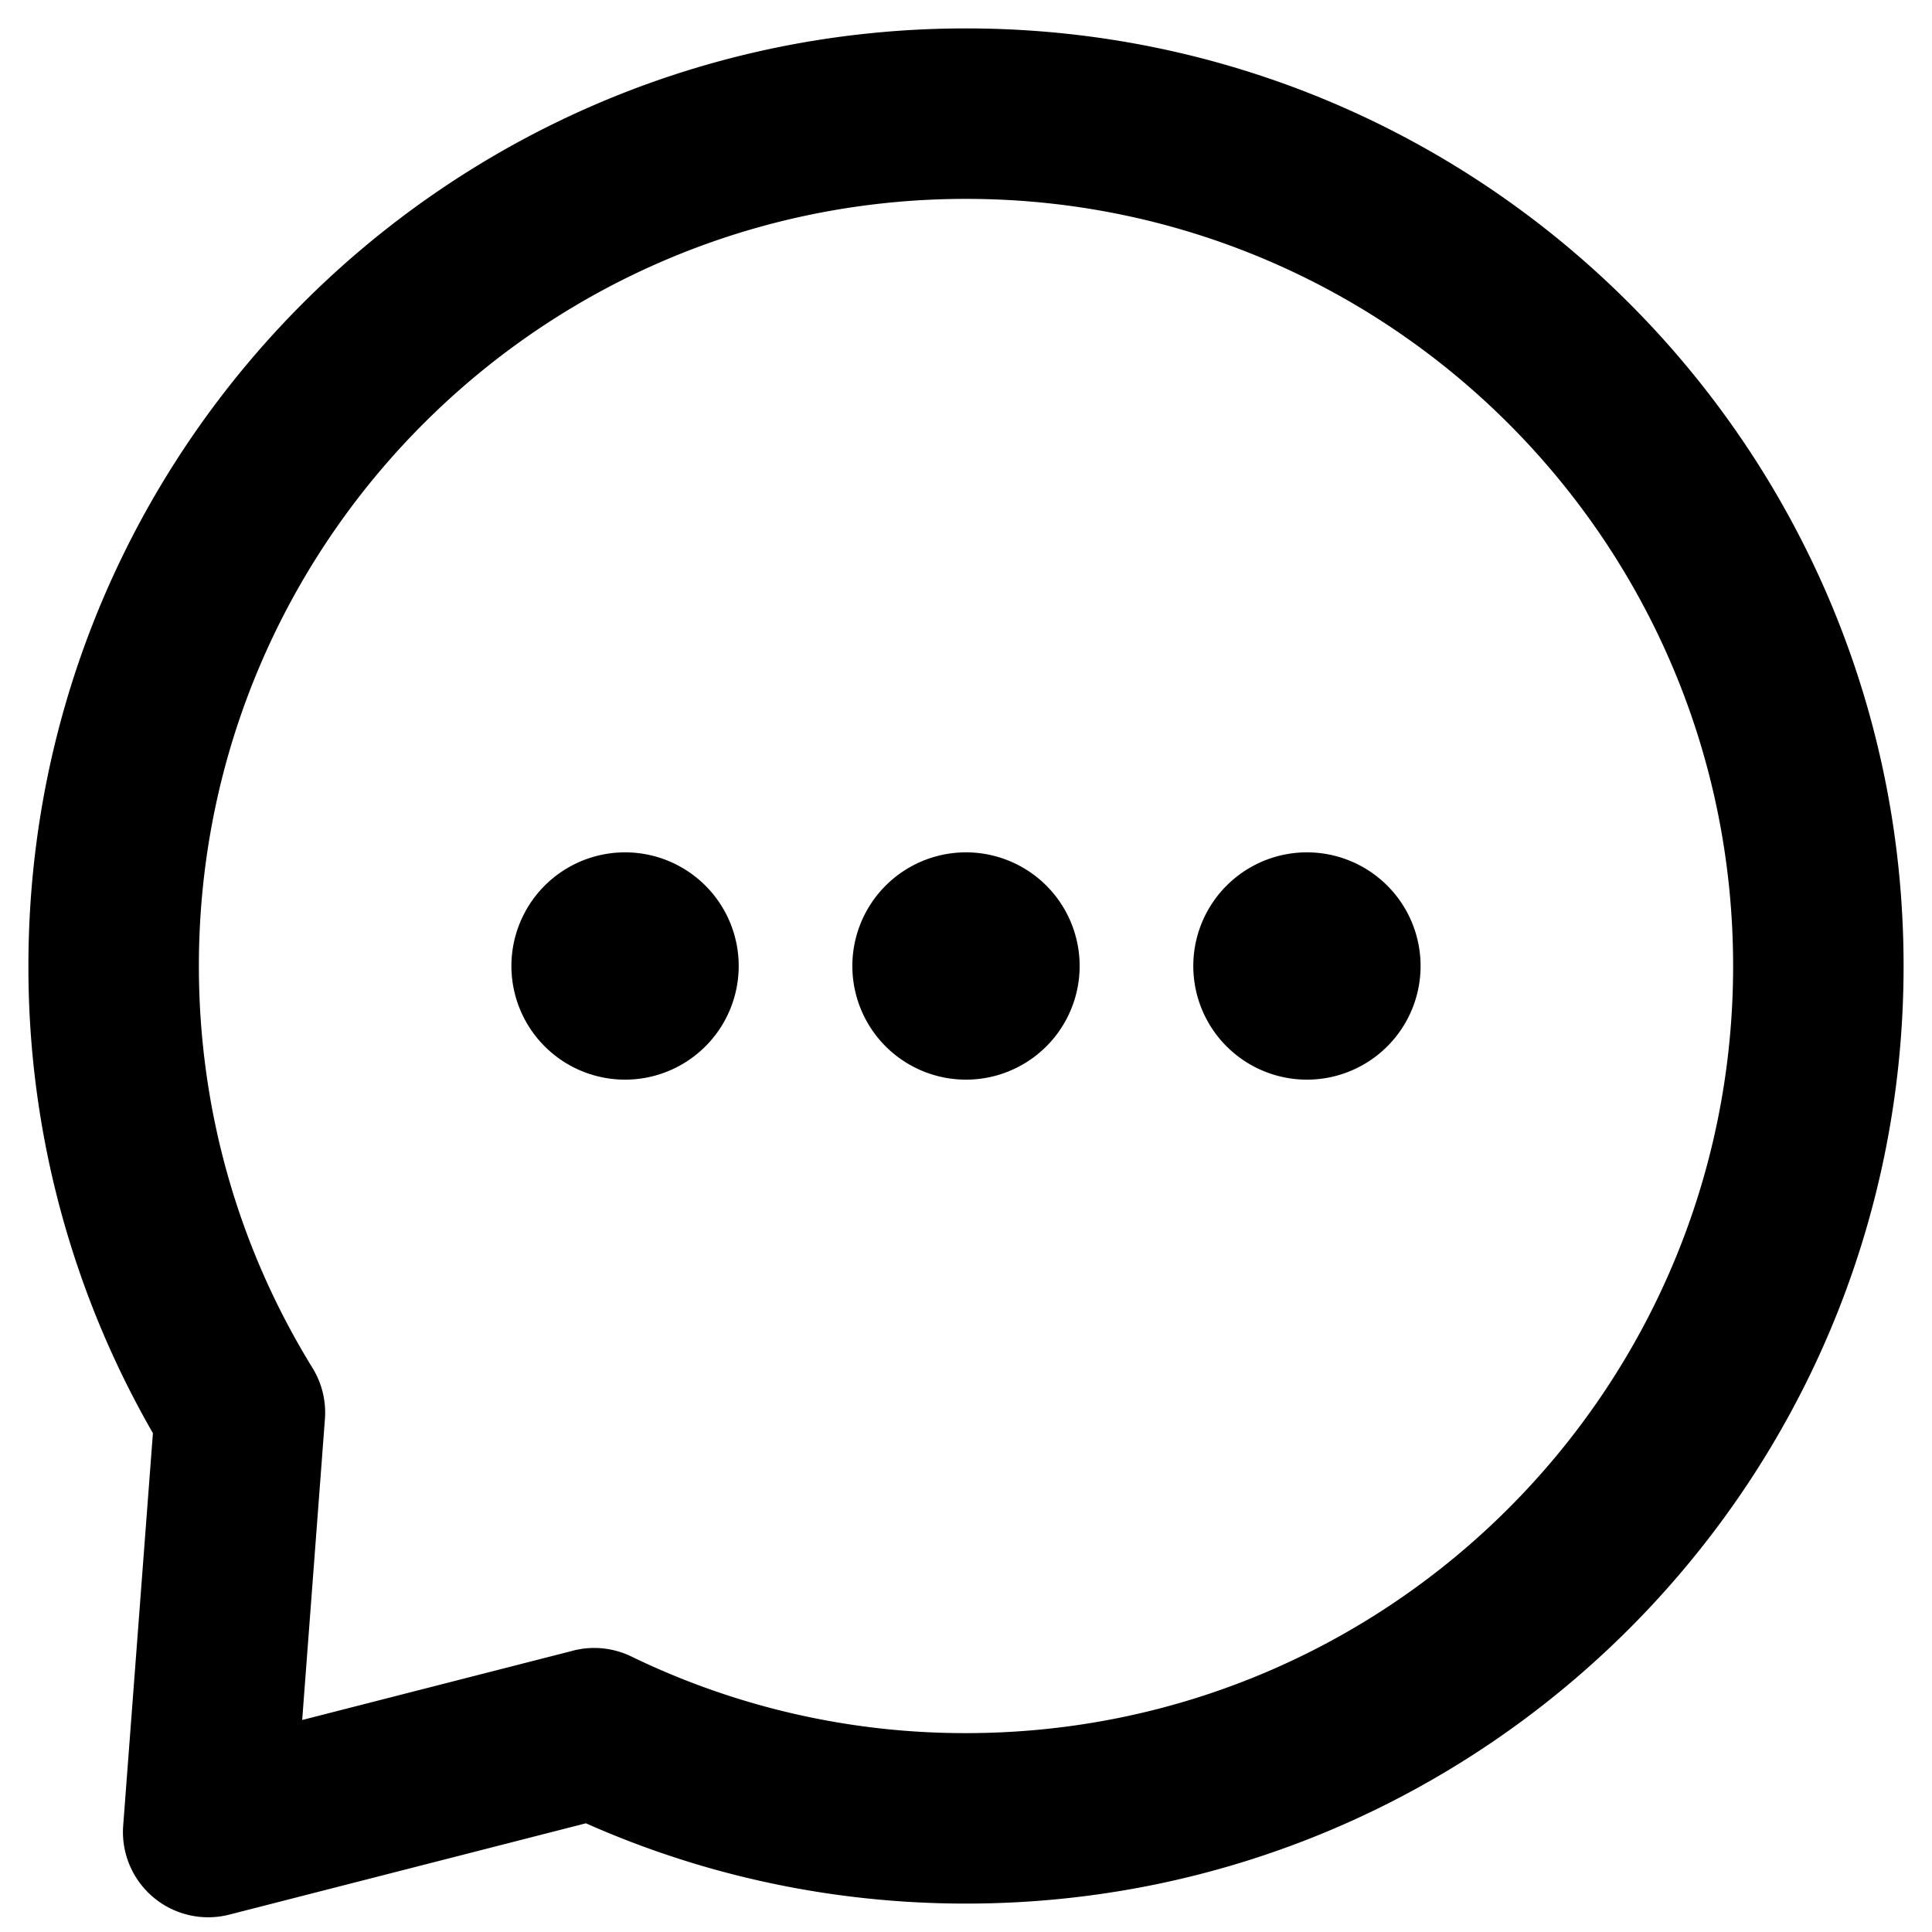 <svg xmlns="http://www.w3.org/2000/svg" width="34" height="34" viewBox="0 0 34 34">
    <path fill="#000" fill-rule="nonzero" d="M4.036 33.694a1.5 1.5 0 0 1-1.868-1.567l.523-6.906A16.43 16.43 0 0 1 .5 17C.5 7.887 7.887.5 17 .5S33.5 7.887 33.5 17 26.113 33.5 17 33.5c-2.334 0-4.602-.486-6.689-1.413l-6.275 1.607zm6.05-4.646a1.5 1.5 0 0 1 1.026.104A13.439 13.439 0 0 0 17 30.5c7.456 0 13.5-6.044 13.5-13.5S24.456 3.5 17 3.5 3.5 9.544 3.5 17c0 2.536.699 4.965 2 7.074a1.5 1.5 0 0 1 .218.9l-.4 5.295 4.767-1.22zM11 19a2 2 0 1 1 0-4 2 2 0 0 1 0 4zm6 0a2 2 0 1 1 0-4 2 2 0 0 1 0 4zm6 0a2 2 0 1 1 0-4 2 2 0 0 1 0 4z"/>
</svg>
